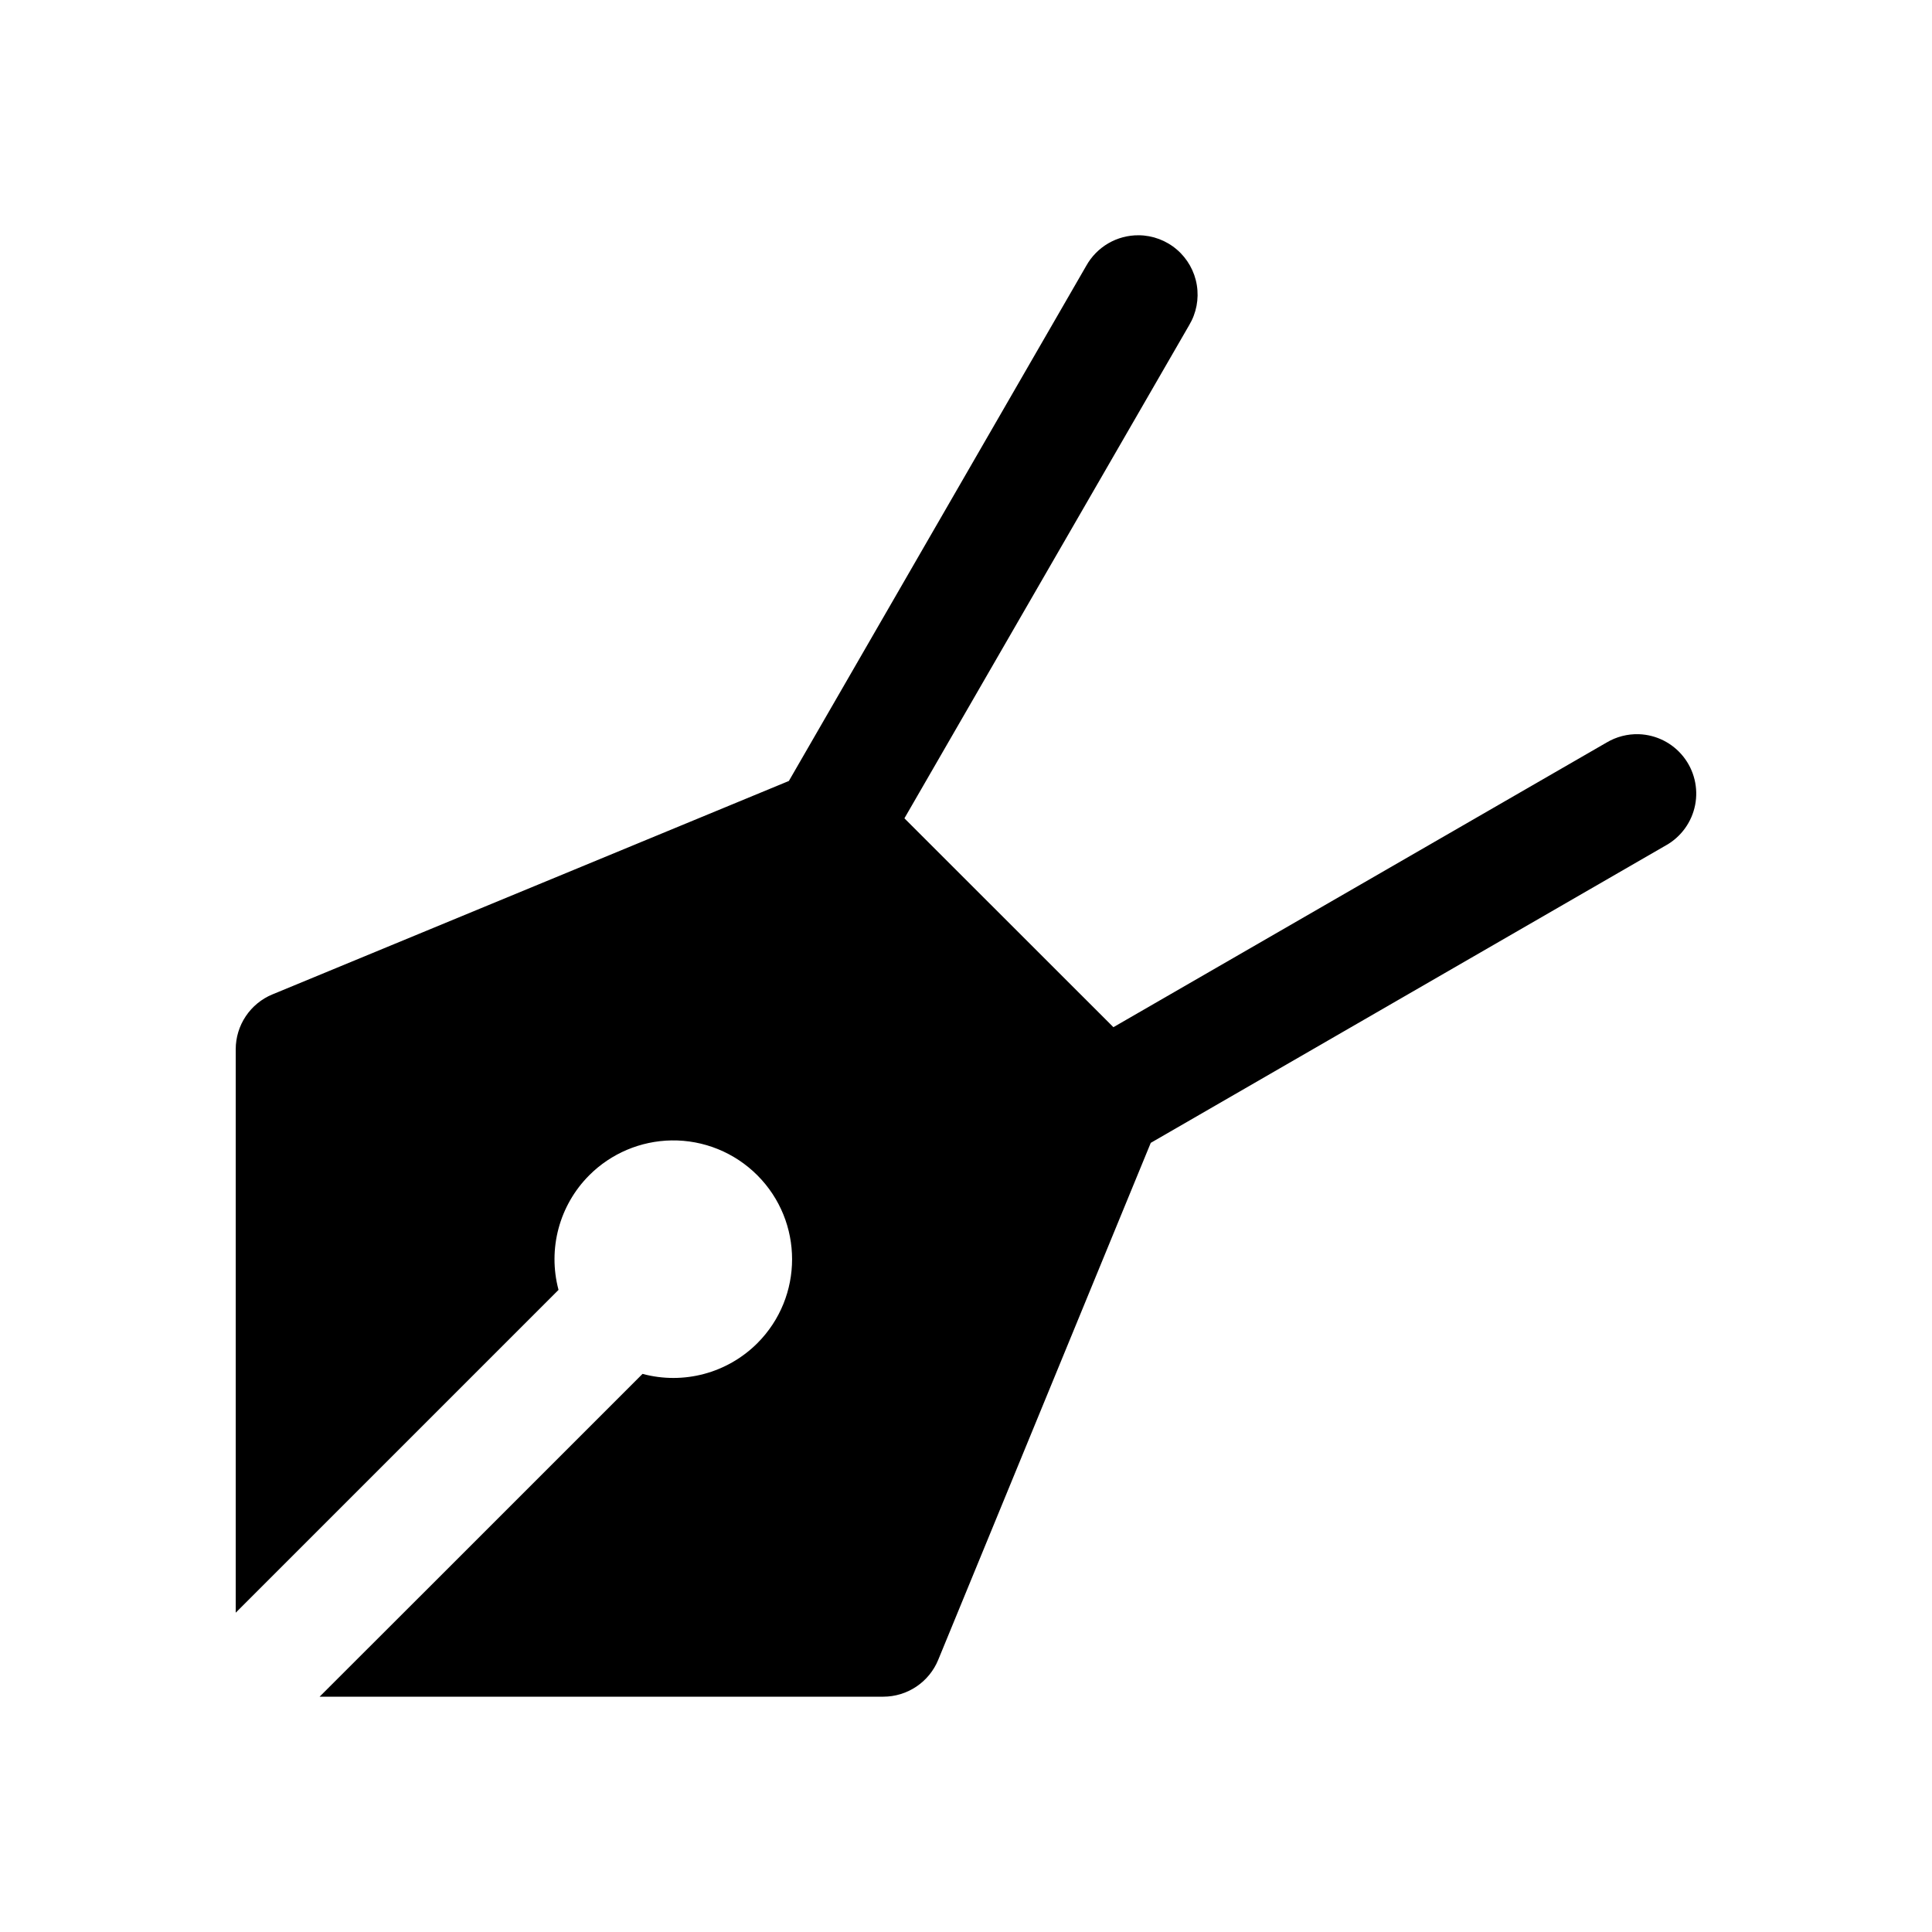 <?xml version="1.0" encoding="UTF-8"?>
<!-- Uploaded to: ICON Repo, www.svgrepo.com, Generator: ICON Repo Mixer Tools -->
<svg fill="#000000" width="800px" height="800px" version="1.1" viewBox="144 144 512 512" xmlns="http://www.w3.org/2000/svg">
 <path d="m445.77 206.35c-2.828-0.027-5.613 0.711-8.059 2.133-2.445 1.426-4.465 3.481-5.84 5.953l-78.812 136.53-136.84 56.551-0.004-0.004c-2.879 1.188-5.344 3.203-7.078 5.793-1.738 2.59-2.664 5.637-2.668 8.754v149.32l85.547-85.547c-2.898-10.855 0.203-22.434 8.148-30.383 5.789-5.793 13.613-9.098 21.801-9.227 8.508-0.125 16.707 3.203 22.727 9.227 12.293 12.297 12.293 32.23 0 44.527-7.961 7.941-19.551 11.035-30.414 8.117l-54.059 54.059-31.52 31.488h149.39c3.117-0.004 6.164-0.93 8.75-2.668 2.59-1.734 4.606-4.199 5.793-7.082l56.332-137.02 136.53-78.844 0.004 0.004c4.016-2.262 6.84-6.168 7.731-10.691 0.887-4.523-0.254-9.211-3.121-12.82-2.863-3.613-7.168-5.785-11.777-5.949-3.012-0.098-5.988 0.672-8.578 2.215l-130.69 75.43-55.383-55.352 75.461-130.69c1.91-3.188 2.629-6.945 2.031-10.613-0.594-3.664-2.469-7.004-5.289-9.422-2.816-2.418-6.402-3.762-10.117-3.793z"/>
</svg>